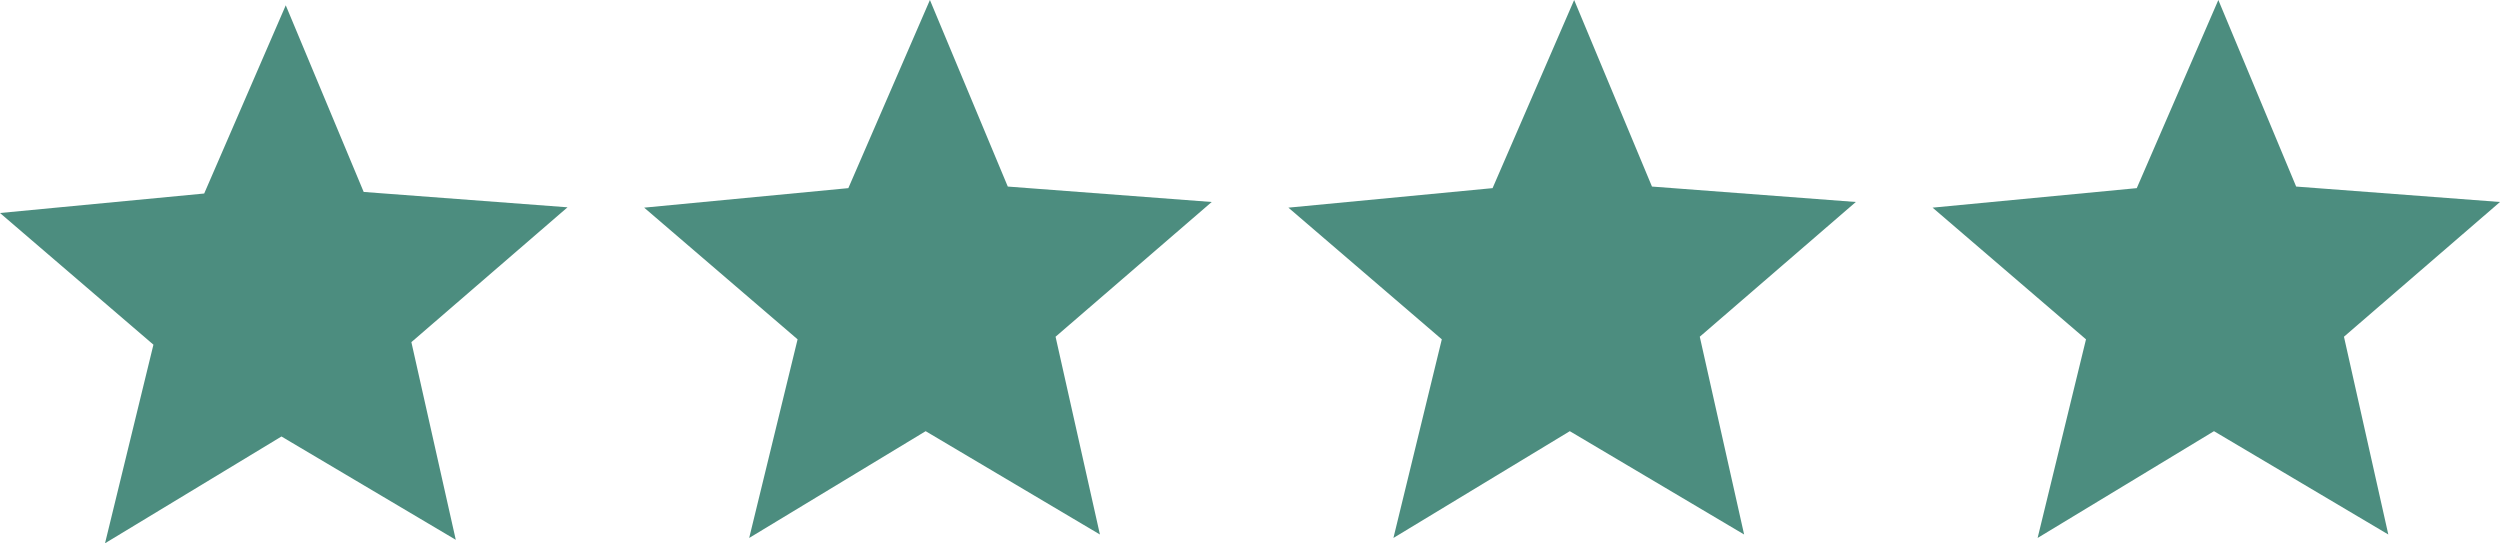 <svg viewBox="0 0 195.332 42.446" height="42.446" width="195.332" xmlns="http://www.w3.org/2000/svg">
  <g transform="translate(0 0)" data-name="Raggruppa 2116" id="Raggruppa_2116">
    <path fill="#4c8d7f" transform="translate(74.953 0)" d="M48.04,0l-6.374,14.7L25.713,16.224,37.7,26.513,33.919,42.032,47.7,33.689l13.62,8.073L57.855,26.309,70.047,15.782,54.12,14.576Z" data-name="Tracciato 3114" id="Tracciato_3114"></path>
    <path fill="#4c8d7f" transform="translate(125.285 0)" d="M48.04,0l-6.374,14.7L25.713,16.224,37.7,26.513,33.919,42.032,47.7,33.689l13.62,8.073L57.855,26.309,70.047,15.782,54.12,14.576Z" data-name="Tracciato 3121" id="Tracciato_3121"></path>
    <path fill="#4c8d7f" transform="translate(37.474 0)" d="M35.183,0l-6.374,14.7L12.856,16.224,24.844,26.513,21.062,42.032,34.85,33.689l13.616,8.073L45,26.309l12.2-10.527L41.267,14.576Z" data-name="Tracciato 3115" id="Tracciato_3115"></path>
    <path fill="#4c8d7f" transform="translate(0 0.309)" d="M15.954,14.811,0,16.334,11.988,26.622,8.206,42.138l13.785-8.343,13.62,8.073L32.142,26.423l12.2-10.535-15.926-1.2L22.327.106Z" data-name="Tracciato 3116" id="Tracciato_3116"></path>
  </g>
</svg>
